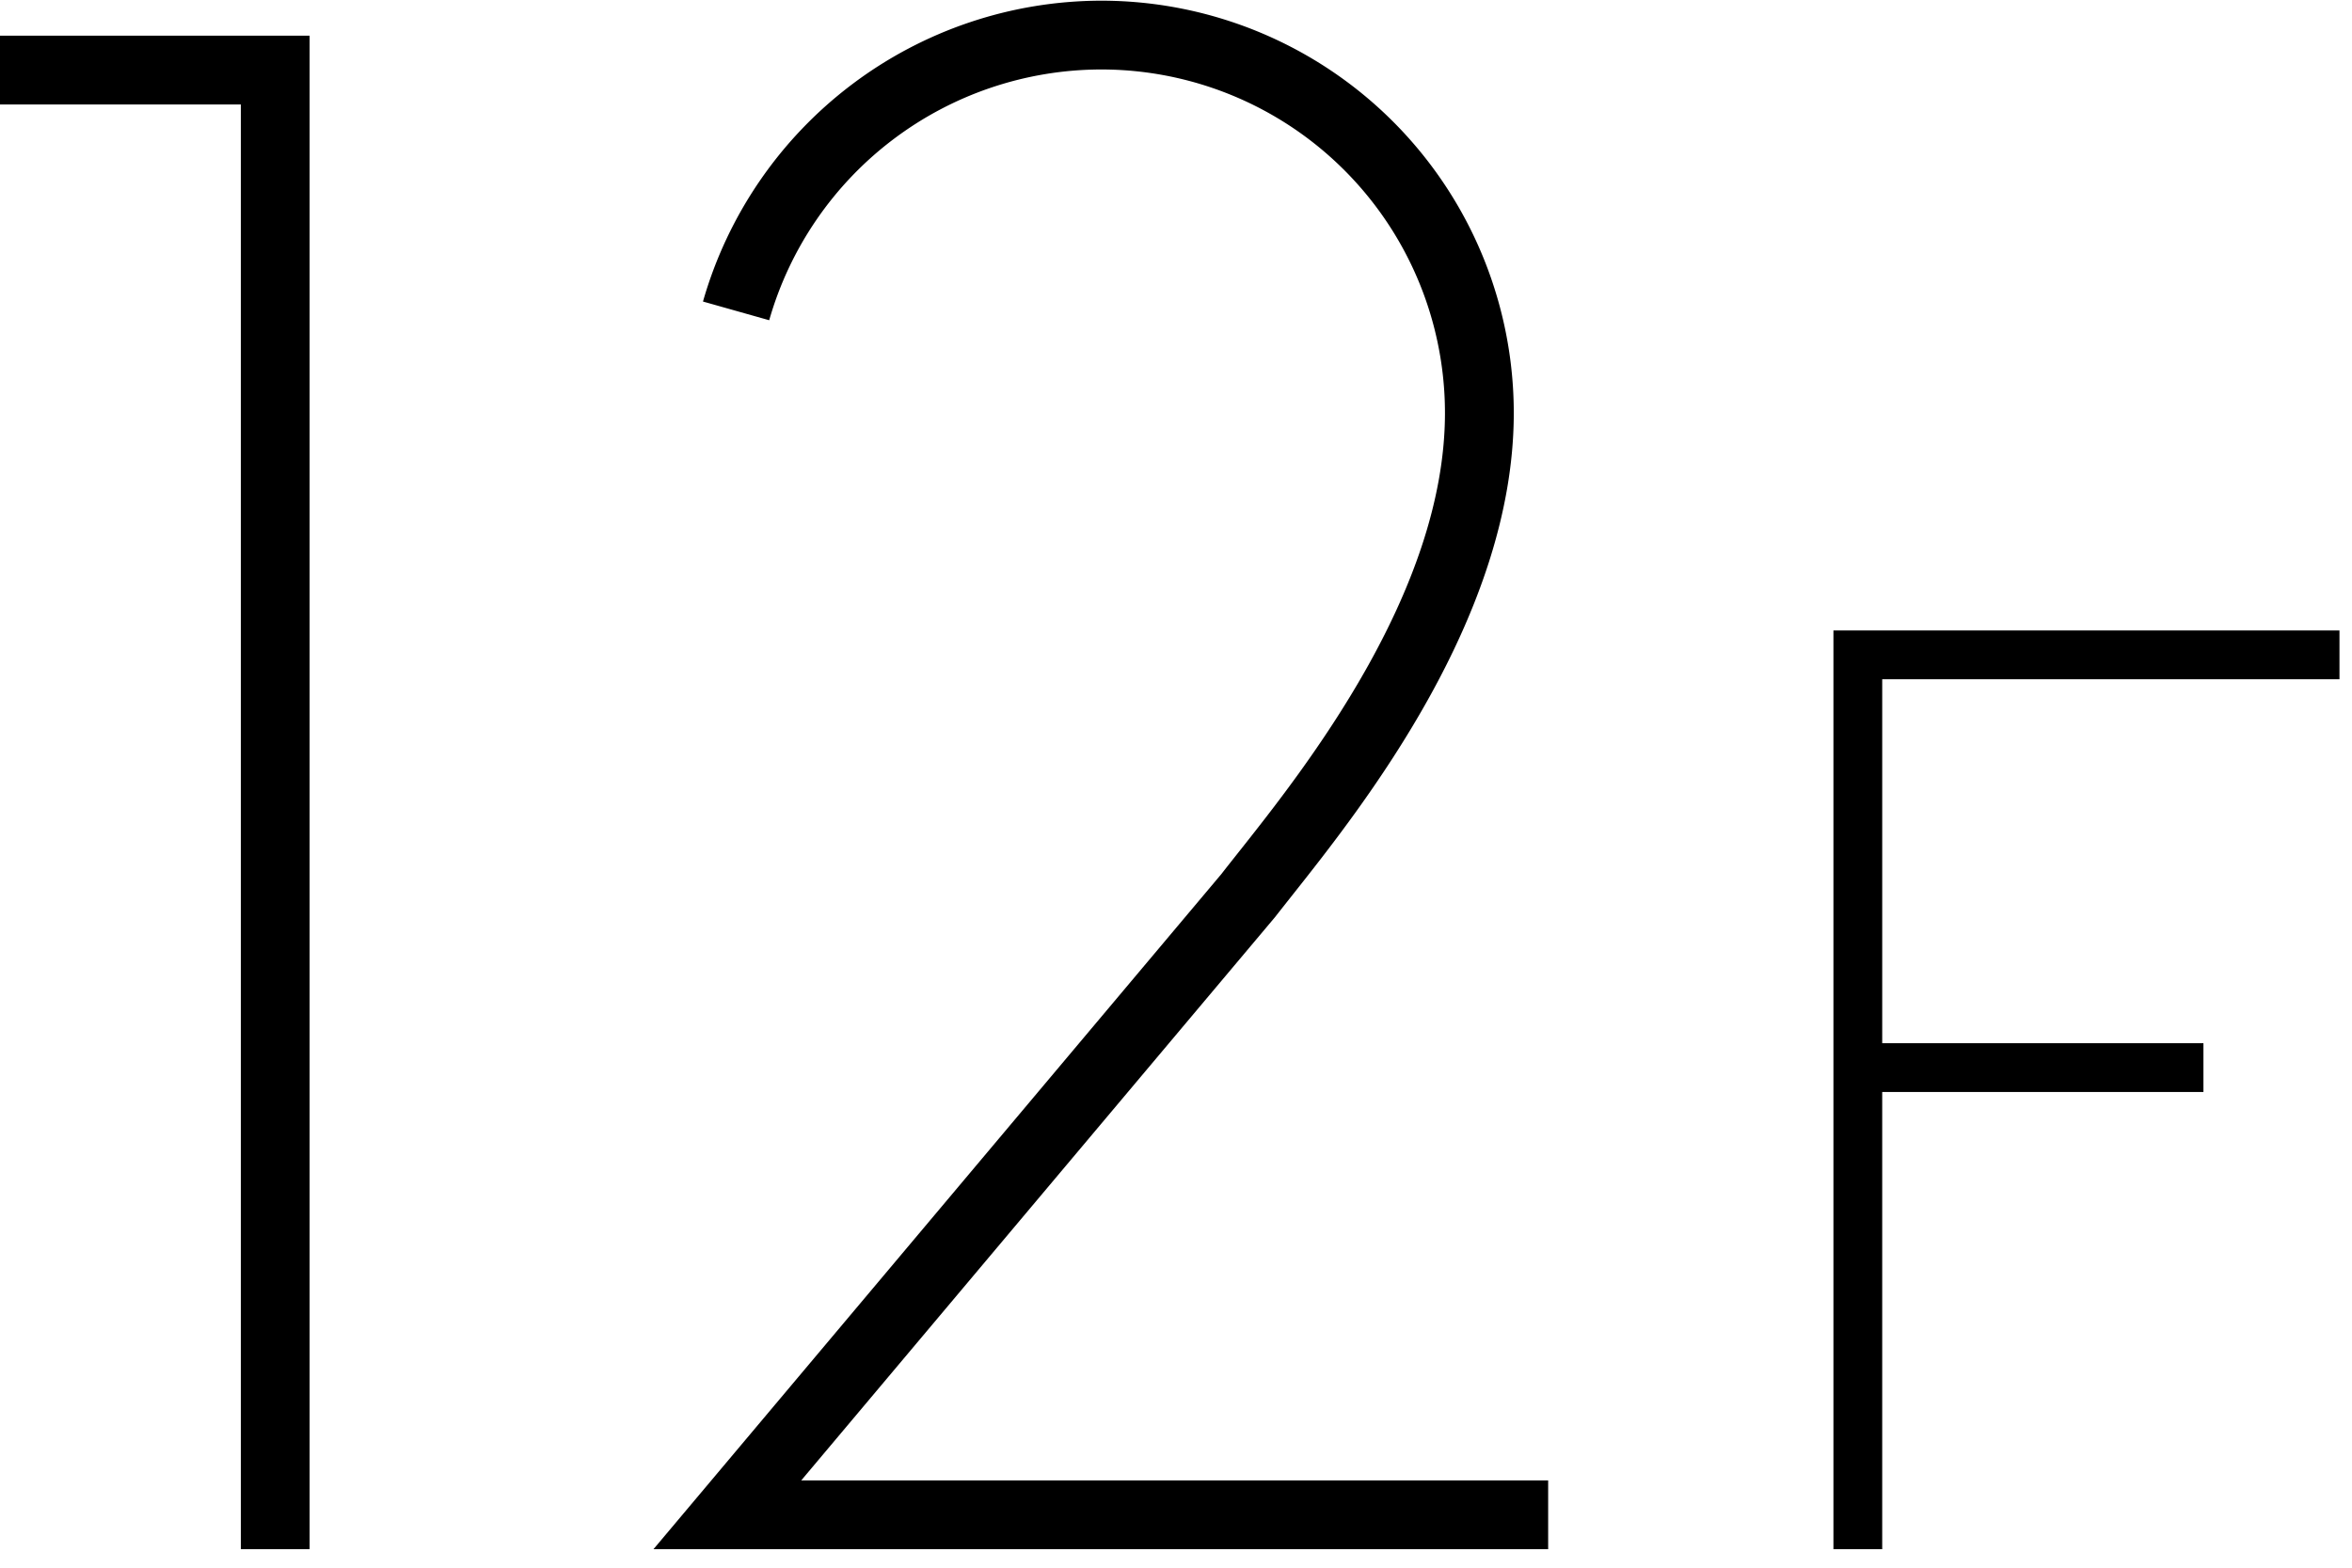 <svg xmlns="http://www.w3.org/2000/svg" viewBox="0 0 96 64"><path d="M0 1.457v2.809h9.83v58.978h2.808V1.457H0zm95.489 26.272v-1.991H74.834v37.506h1.991V44.58h13.111v-1.991H76.825v-14.86h18.664zM52.02 37.467l.033-.04c.196-.252.417-.53.657-.834 2.938-3.707 9.052-11.42 9.077-19.685A16.838 16.838 0 0044.936.028 16.936 16.936 0 0028.693 12.31l2.703.763a14.117 14.117 0 0113.54-10.237A14.03 14.03 0 0158.978 16.9c-.022 7.29-5.727 14.489-8.469 17.948-.24.303-.46.58-.655.832L26.673 63.244H63.19v-2.808H32.704z"/></svg>